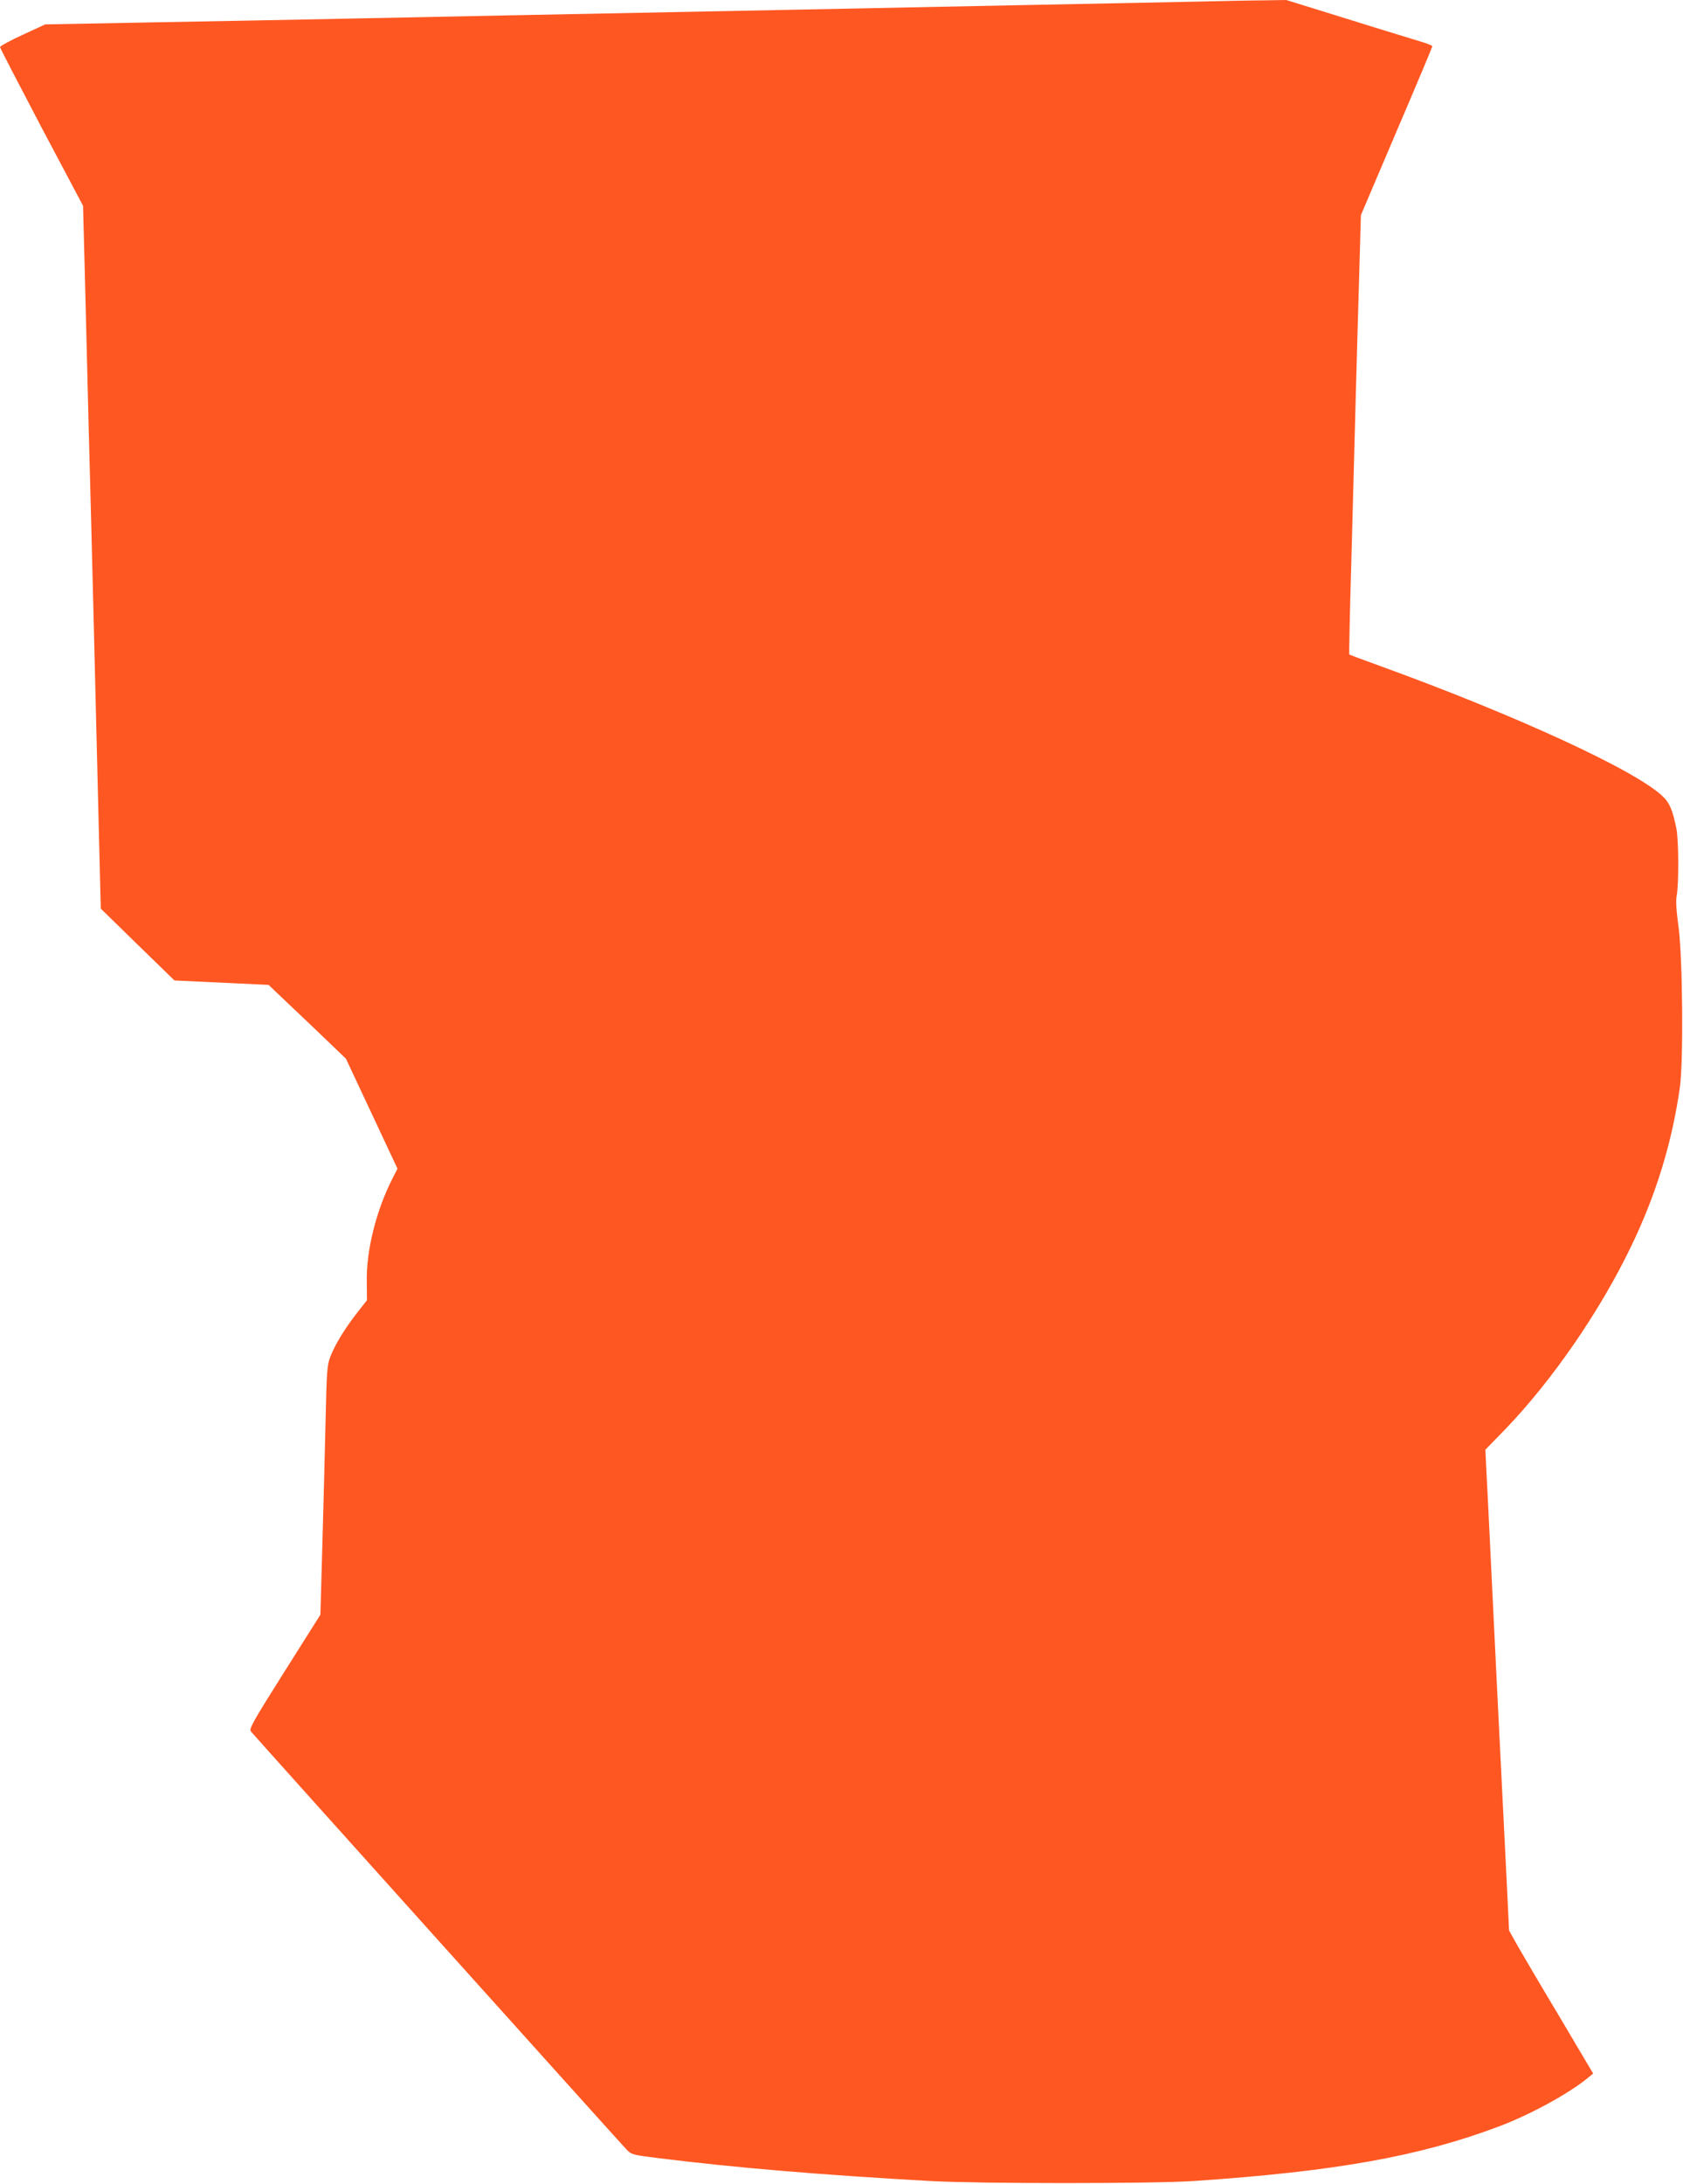 <?xml version="1.0" standalone="no"?>
<!DOCTYPE svg PUBLIC "-//W3C//DTD SVG 20010904//EN"
 "http://www.w3.org/TR/2001/REC-SVG-20010904/DTD/svg10.dtd">
<svg version="1.0" xmlns="http://www.w3.org/2000/svg"
 width="987pt" height="1280pt" viewBox="0 0 987 1280"
 preserveAspectRatio="xMidYMid meet">
<g transform="translate(0,1280) scale(0.1,-0.1)"
fill="#ff5722" stroke="none">
<path d="M6945 12789 c-192 -4 -597 -12 -900 -18 -737 -15 -2174 -44 -3060
-61 -286 -6 -729 -15 -985 -20 -256 -5 -751 -15 -1100 -21 l-635 -12 -132 -61
c-73 -33 -132 -66 -133 -72 0 -5 110 -217 243 -470 l244 -460 12 -459 c6 -253
16 -631 21 -840 14 -504 47 -1830 60 -2380 l11 -440 216 -211 216 -210 276
-13 276 -13 123 -117 c68 -64 170 -161 227 -216 l104 -100 151 -322 151 -322
-32 -63 c-93 -184 -151 -416 -148 -595 l1 -113 -58 -74 c-71 -91 -127 -182
-156 -255 -20 -52 -22 -81 -29 -391 -4 -184 -13 -512 -19 -729 l-11 -394 -211
-334 c-190 -301 -209 -336 -196 -351 47 -55 2176 -2423 2202 -2449 30 -31 35
-32 196 -52 453 -56 945 -97 1585 -133 294 -16 1304 -16 1545 0 830 56 1323
144 1791 320 185 70 409 192 523 286 l29 24 -195 329 c-108 180 -219 369 -247
418 l-51 91 -20 409 c-39 774 -60 1201 -85 1720 -14 286 -27 558 -30 604 l-4
85 112 115 c276 285 559 695 741 1073 149 308 242 613 288 938 21 152 16 756
-8 936 -13 96 -17 154 -11 185 13 70 12 327 -2 394 -22 108 -40 150 -79 187
-155 151 -858 475 -1672 770 -90 32 -166 61 -167 62 -2 2 3 248 12 547 8 299
19 720 25 934 6 215 15 548 21 742 l10 352 209 491 c116 270 210 495 210 499
0 4 -35 18 -77 30 -43 13 -154 47 -248 76 -93 29 -251 78 -351 109 l-181 56
-124 -2 c-68 0 -281 -5 -474 -9z"/>
</g>
</svg>
